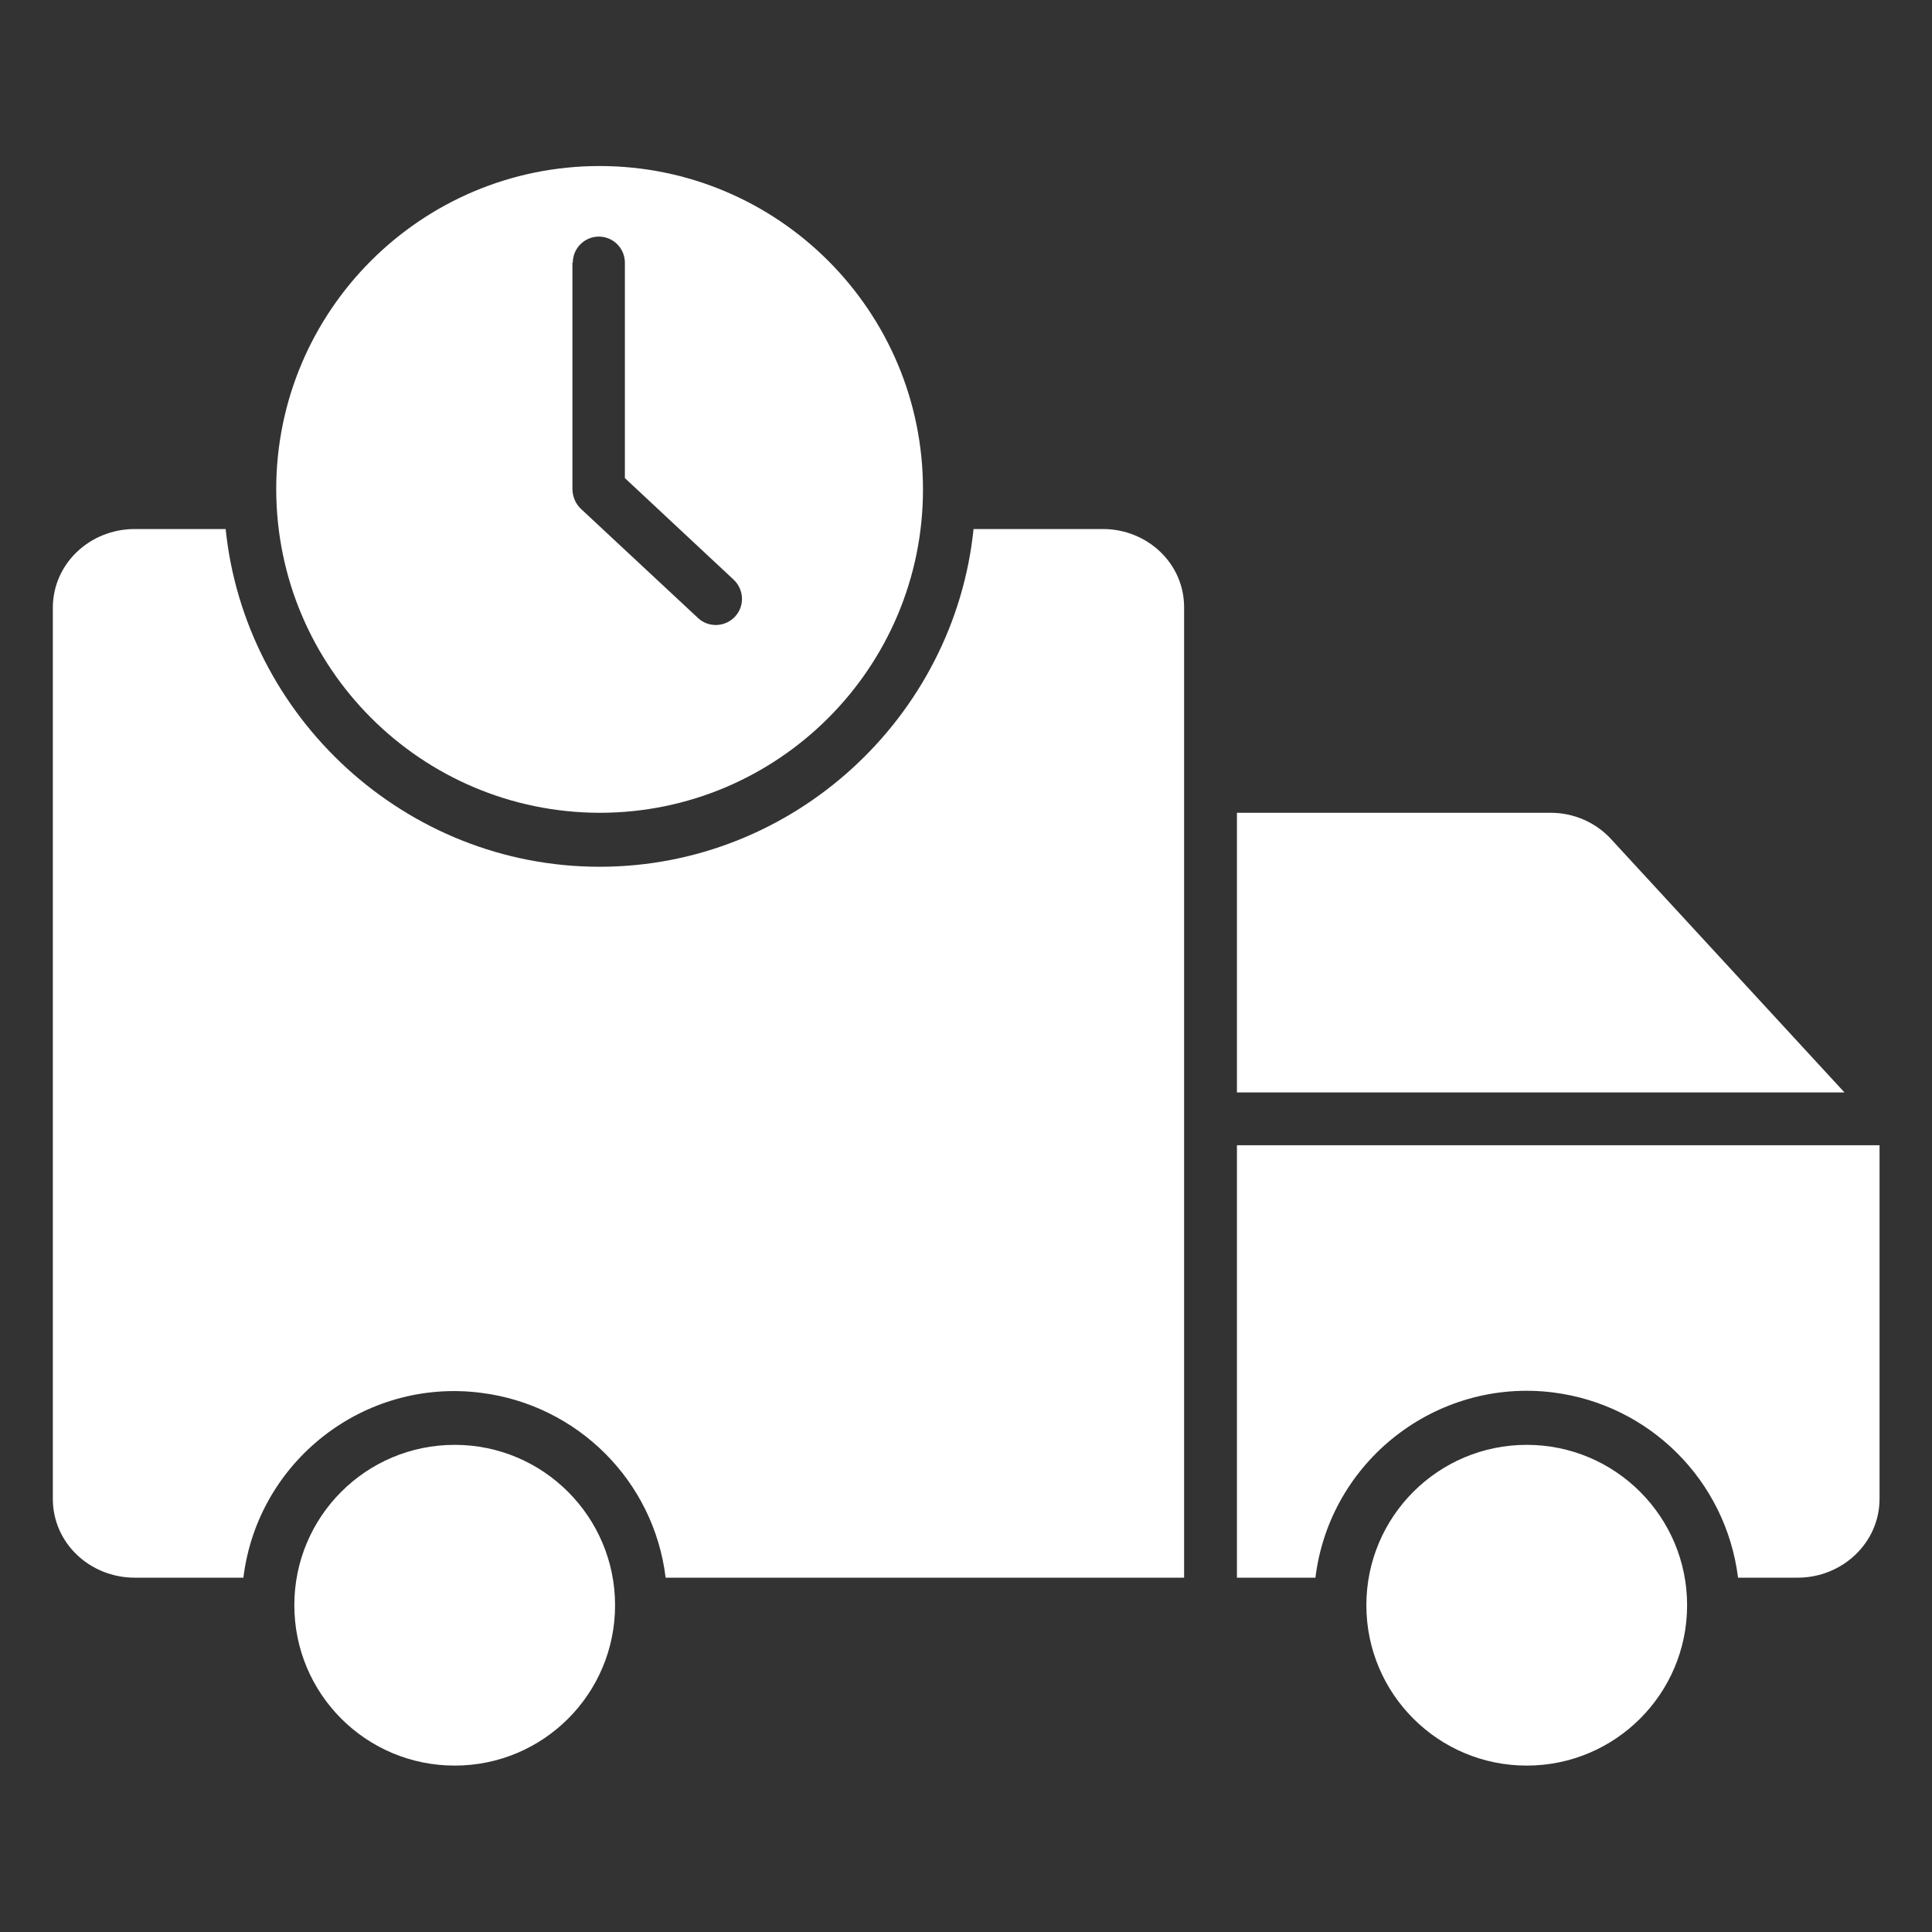 <?xml version="1.0" encoding="utf-8"?>
<!-- Generator: Adobe Illustrator 23.0.2, SVG Export Plug-In . SVG Version: 6.00 Build 0)  -->
<svg version="1.1" id="Layer_1" xmlns="http://www.w3.org/2000/svg" xmlns:xlink="http://www.w3.org/1999/xlink" x="0px" y="0px"
	 viewBox="0 0 512 512" style="enable-background:new 0 0 512 512;" xml:space="preserve">
<rect x="0" y="0" width="512" height="512" fill="#333333" stroke="none"/>
<style type="text/css">
	.st0{fill:#FFFFFF;}
</style>
<title>On time Delivery</title>
<path class="st0" d="M120.5,382.9c-23.5,0-42.5,19-42.5,42.5c0,23.5,19,42.5,42.5,42.5s42.5-19,42.5-42.5
	C163,402,144,382.9,120.5,382.9z"/>
<path class="st0" d="M426.7,222.1c-4.1-4.3-9.8-6.7-15.7-6.7h-83.2v74.1h161L426.7,222.1z"/>
<path class="st0" d="M158.9,215.4c47.3,0,85.7-38.4,85.7-85.7S206.2,44,158.9,44s-85.7,38.4-85.7,85.7
	C73.3,177,111.6,215.3,158.9,215.4z M151.8,69.6c0-3.8,3.1-6.9,6.9-6.9c3.8,0,6.9,3.1,6.9,6.9v57.1l28.8,26.9c2.8,2.6,3,7,0.4,9.8
	c-2.6,2.8-7,3-9.8,0.4l-31-28.9c-1.4-1.3-2.2-3.1-2.3-5.1V69.6z"/>
<path class="st0" d="M292.3,140.2H258c-5.1,49.8-47.6,89.5-99.1,89.5s-94-39.7-99.1-89.5H35.7c-11.8,0-21.7,9.1-21.7,20.9v236.1
	c0,11.8,9.9,20.9,21.7,20.9h28.8c3.8-30.9,32-52.9,62.9-49c25.7,3.2,45.9,23.4,49,49h137.4v-257C313.9,149.3,304,140.2,292.3,140.2z
	"/>
<path class="st0" d="M327.8,418.1h20.8c3.8-30.9,32-52.9,62.9-49.1c25.7,3.2,45.9,23.4,49.1,49.1h15.8c11.8,0,21.7-9.2,21.7-20.9
	v-93.7H327.8V418.1z"/>
<circle class="st0" cx="404.6" cy="425.4" r="42.5"/>
</svg>

